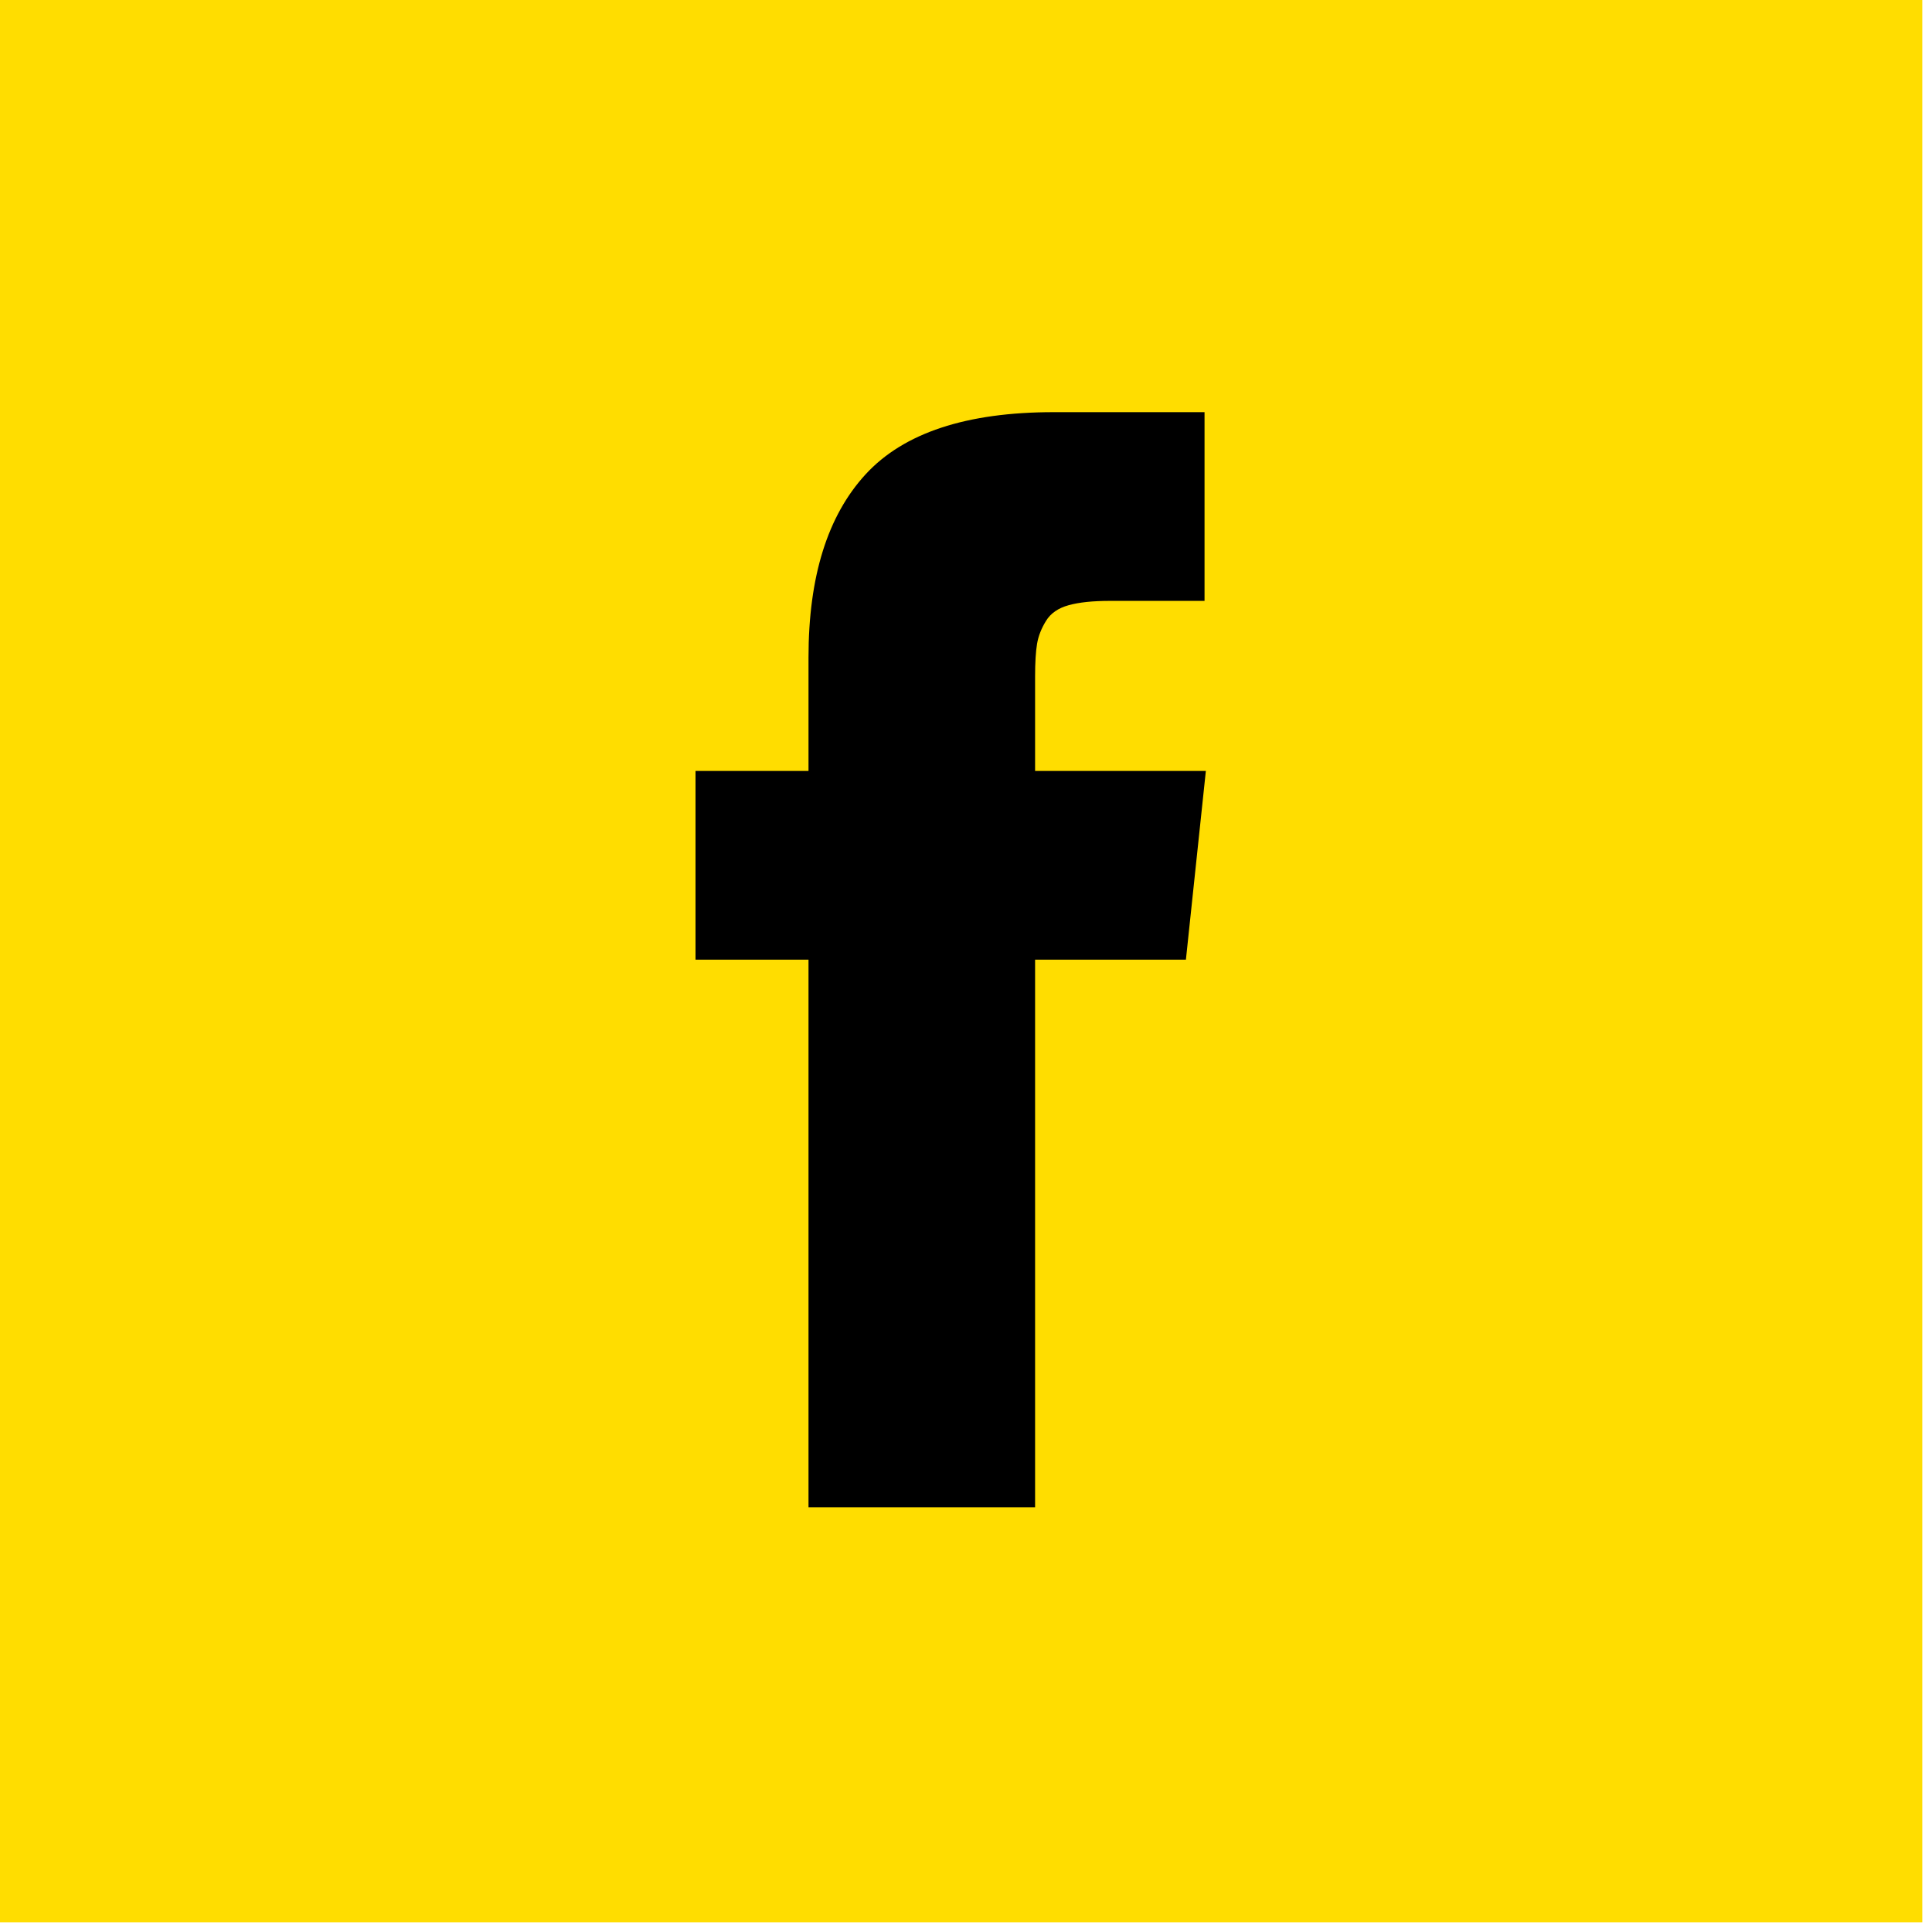 <svg width="75" height="75" viewBox="0 0 75 75" fill="none" xmlns="http://www.w3.org/2000/svg">
<rect width="74.623" height="74.623" fill="#FFDD00"/>
<path d="M40.182 29.929V26.267C40.182 25.717 40.208 25.291 40.259 24.99C40.31 24.689 40.427 24.392 40.608 24.1C40.788 23.807 41.081 23.605 41.485 23.494C41.889 23.381 42.426 23.326 43.097 23.326H46.76V16H40.905C37.517 16 35.083 16.804 33.604 18.412C32.125 20.02 31.386 22.388 31.386 25.518V29.929H27V37.255H31.386V58.511H40.182V37.255H46.037L46.811 29.929H40.182Z" fill="black"/>
</svg>
